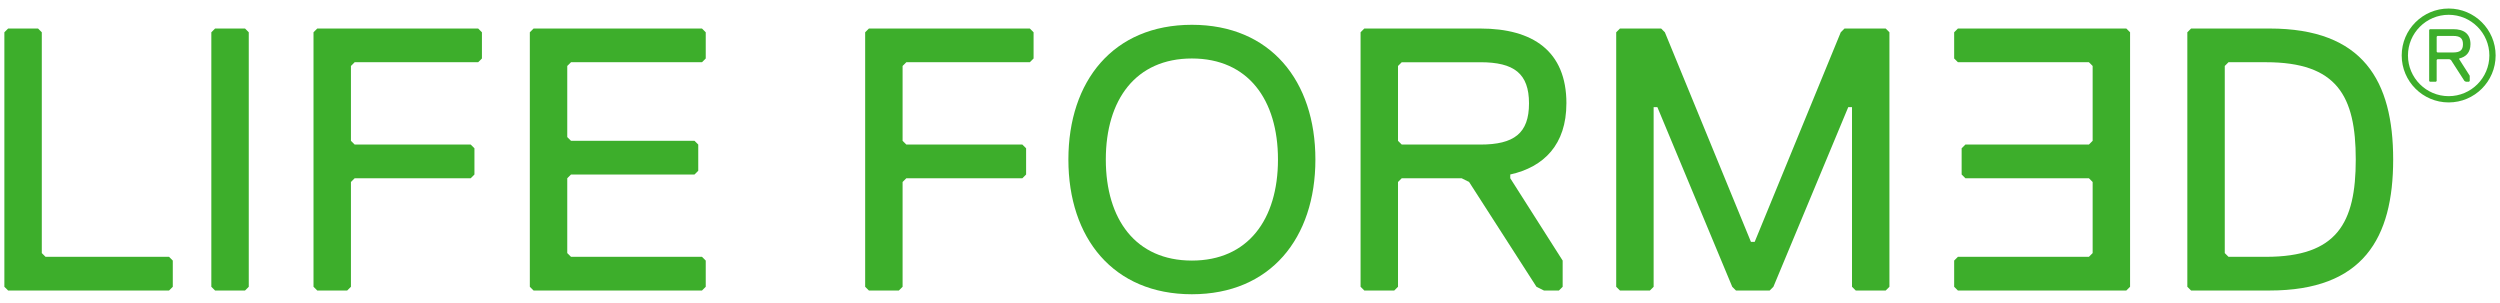 <?xml version="1.0" encoding="UTF-8"?>
<svg xmlns="http://www.w3.org/2000/svg" id="Promise" viewBox="0 0 177.952 21.552">
  <defs>
    <style>
      .cls-1 {
        fill: #3dae2b;
      }
    </style>
  </defs>
  <polygon class="cls-1" points="3.242 18.281 2.975 18.015 2.975 2.298 2.709 2.031 .578 2.031 .311 2.298 .311 20.413 .578 20.679 12.033 20.679 12.299 20.413 12.299 18.548 12.033 18.281 3.242 18.281"></polygon>
  <polygon class="cls-1" points="15.309 2.031 15.043 2.298 15.043 20.413 15.309 20.679 17.441 20.679 17.707 20.413 17.707 2.298 17.441 2.031 15.309 2.031"></polygon>
  <polygon class="cls-1" points="22.582 2.031 22.316 2.298 22.316 20.413 22.582 20.679 24.713 20.679 24.98 20.413 24.98 12.954 25.246 12.688 33.504 12.688 33.771 12.421 33.771 10.556 33.504 10.29 25.246 10.29 24.98 10.024 24.98 4.695 25.246 4.429 34.037 4.429 34.304 4.163 34.304 2.298 34.037 2.031 22.582 2.031"></polygon>
  <polygon class="cls-1" points="37.98 2.031 37.714 2.298 37.714 20.413 37.98 20.679 49.968 20.679 50.235 20.413 50.235 18.548 49.968 18.281 40.645 18.281 40.378 18.015 40.378 12.688 40.645 12.421 49.435 12.421 49.702 12.155 49.702 10.29 49.435 10.024 40.645 10.024 40.378 9.757 40.378 4.695 40.645 4.429 49.968 4.429 50.235 4.163 50.235 2.298 49.968 2.031 37.98 2.031"></polygon>
  <polygon class="cls-1" points="61.85 2.031 61.583 2.298 61.583 20.413 61.85 20.679 63.981 20.679 64.247 20.413 64.247 12.954 64.514 12.688 72.772 12.688 73.039 12.421 73.039 10.556 72.772 10.29 64.514 10.29 64.247 10.024 64.247 4.695 64.514 4.429 73.305 4.429 73.571 4.163 73.571 2.298 73.305 2.031 61.85 2.031"></polygon>
  <path class="cls-1" d="M84.84,1.765c-5.595,0-8.791,3.996-8.791,9.59s3.197,9.59,8.791,9.59,8.791-3.996,8.791-9.59-3.196-9.59-8.791-9.59ZM84.84,18.548c-3.996,0-6.127-2.93-6.127-7.193s2.131-7.192,6.127-7.192,6.127,2.93,6.127,7.192-2.131,7.193-6.127,7.193Z"></path>
  <path class="cls-1" d="M111.499,7.359c0-3.73-2.397-5.328-6.127-5.328h-8.259l-.266.267v18.115l.266.266h2.132l.266-.266v-7.459l.266-.266h4.263l.532.266,4.795,7.459.533.266h1.065l.266-.266v-1.865l-3.73-5.861v-.267c2.398-.532,3.996-2.131,3.996-5.061ZM105.372,10.29h-5.595l-.266-.266v-5.328l.266-.266h5.595c2.398,0,3.464.799,3.464,2.93s-1.065,2.93-3.464,2.93Z"></path>
  <polygon class="cls-1" points="131.293 2.031 131.027 2.298 124.9 17.216 124.633 17.216 118.507 2.298 118.241 2.031 115.31 2.031 115.043 2.298 115.043 20.413 115.31 20.679 117.441 20.679 117.707 20.413 117.707 7.626 117.973 7.626 123.302 20.413 123.568 20.679 125.966 20.679 126.232 20.413 131.56 7.626 131.827 7.626 131.827 20.413 132.093 20.679 134.225 20.679 134.491 20.413 134.491 2.298 134.225 2.031 131.293 2.031"></polygon>
  <polygon class="cls-1" points="139.365 2.031 139.099 2.297 139.099 4.162 139.365 4.429 148.69 4.429 148.956 4.695 148.956 10.023 148.69 10.29 139.898 10.29 139.631 10.556 139.631 12.421 139.898 12.687 148.69 12.687 148.956 12.954 148.956 18.015 148.69 18.281 139.365 18.281 139.099 18.547 139.099 20.412 139.365 20.679 151.353 20.679 151.62 20.412 151.62 2.297 151.353 2.031 139.365 2.031"></polygon>
  <path class="cls-1" d="M161.556,2.031h-5.593l-.267.267v18.115l.267.266h5.593c6.66,0,8.792-3.73,8.792-9.324s-2.132-9.324-8.792-9.324ZM161.291,18.281h-2.664l-.266-.266V4.695l.266-.266h2.664c5.061,0,6.394,2.397,6.394,6.926s-1.333,6.926-6.394,6.926Z"></path>
  <path class="cls-1" d="M175.851,3.146c0-.749-.481-1.07-1.23-1.07h-1.658l-.053.054v3.636l.053.053h.428l.053-.053v-1.497l.053-.053h.856l.107.053.963,1.497.107.053h.214l.053-.053v-.374l-.749-1.177v-.054c.481-.107.802-.428.802-1.016ZM174.621,3.734h-1.123l-.053-.053v-1.07l.053-.053h1.123c.481,0,.695.16.695.588s-.214.588-.695.588Z"></path>
  <path class="cls-1" d="M174.298.607c-1.844,0-3.343,1.499-3.343,3.341,0,1.844,1.499,3.343,3.343,3.343s3.343-1.499,3.343-3.343c0-1.842-1.499-3.341-3.343-3.341ZM174.298,6.845c-1.597,0-2.897-1.3-2.897-2.897,0-1.595,1.3-2.895,2.897-2.895s2.897,1.3,2.897,2.895c0,1.597-1.3,2.897-2.897,2.897Z"></path>
</svg>
